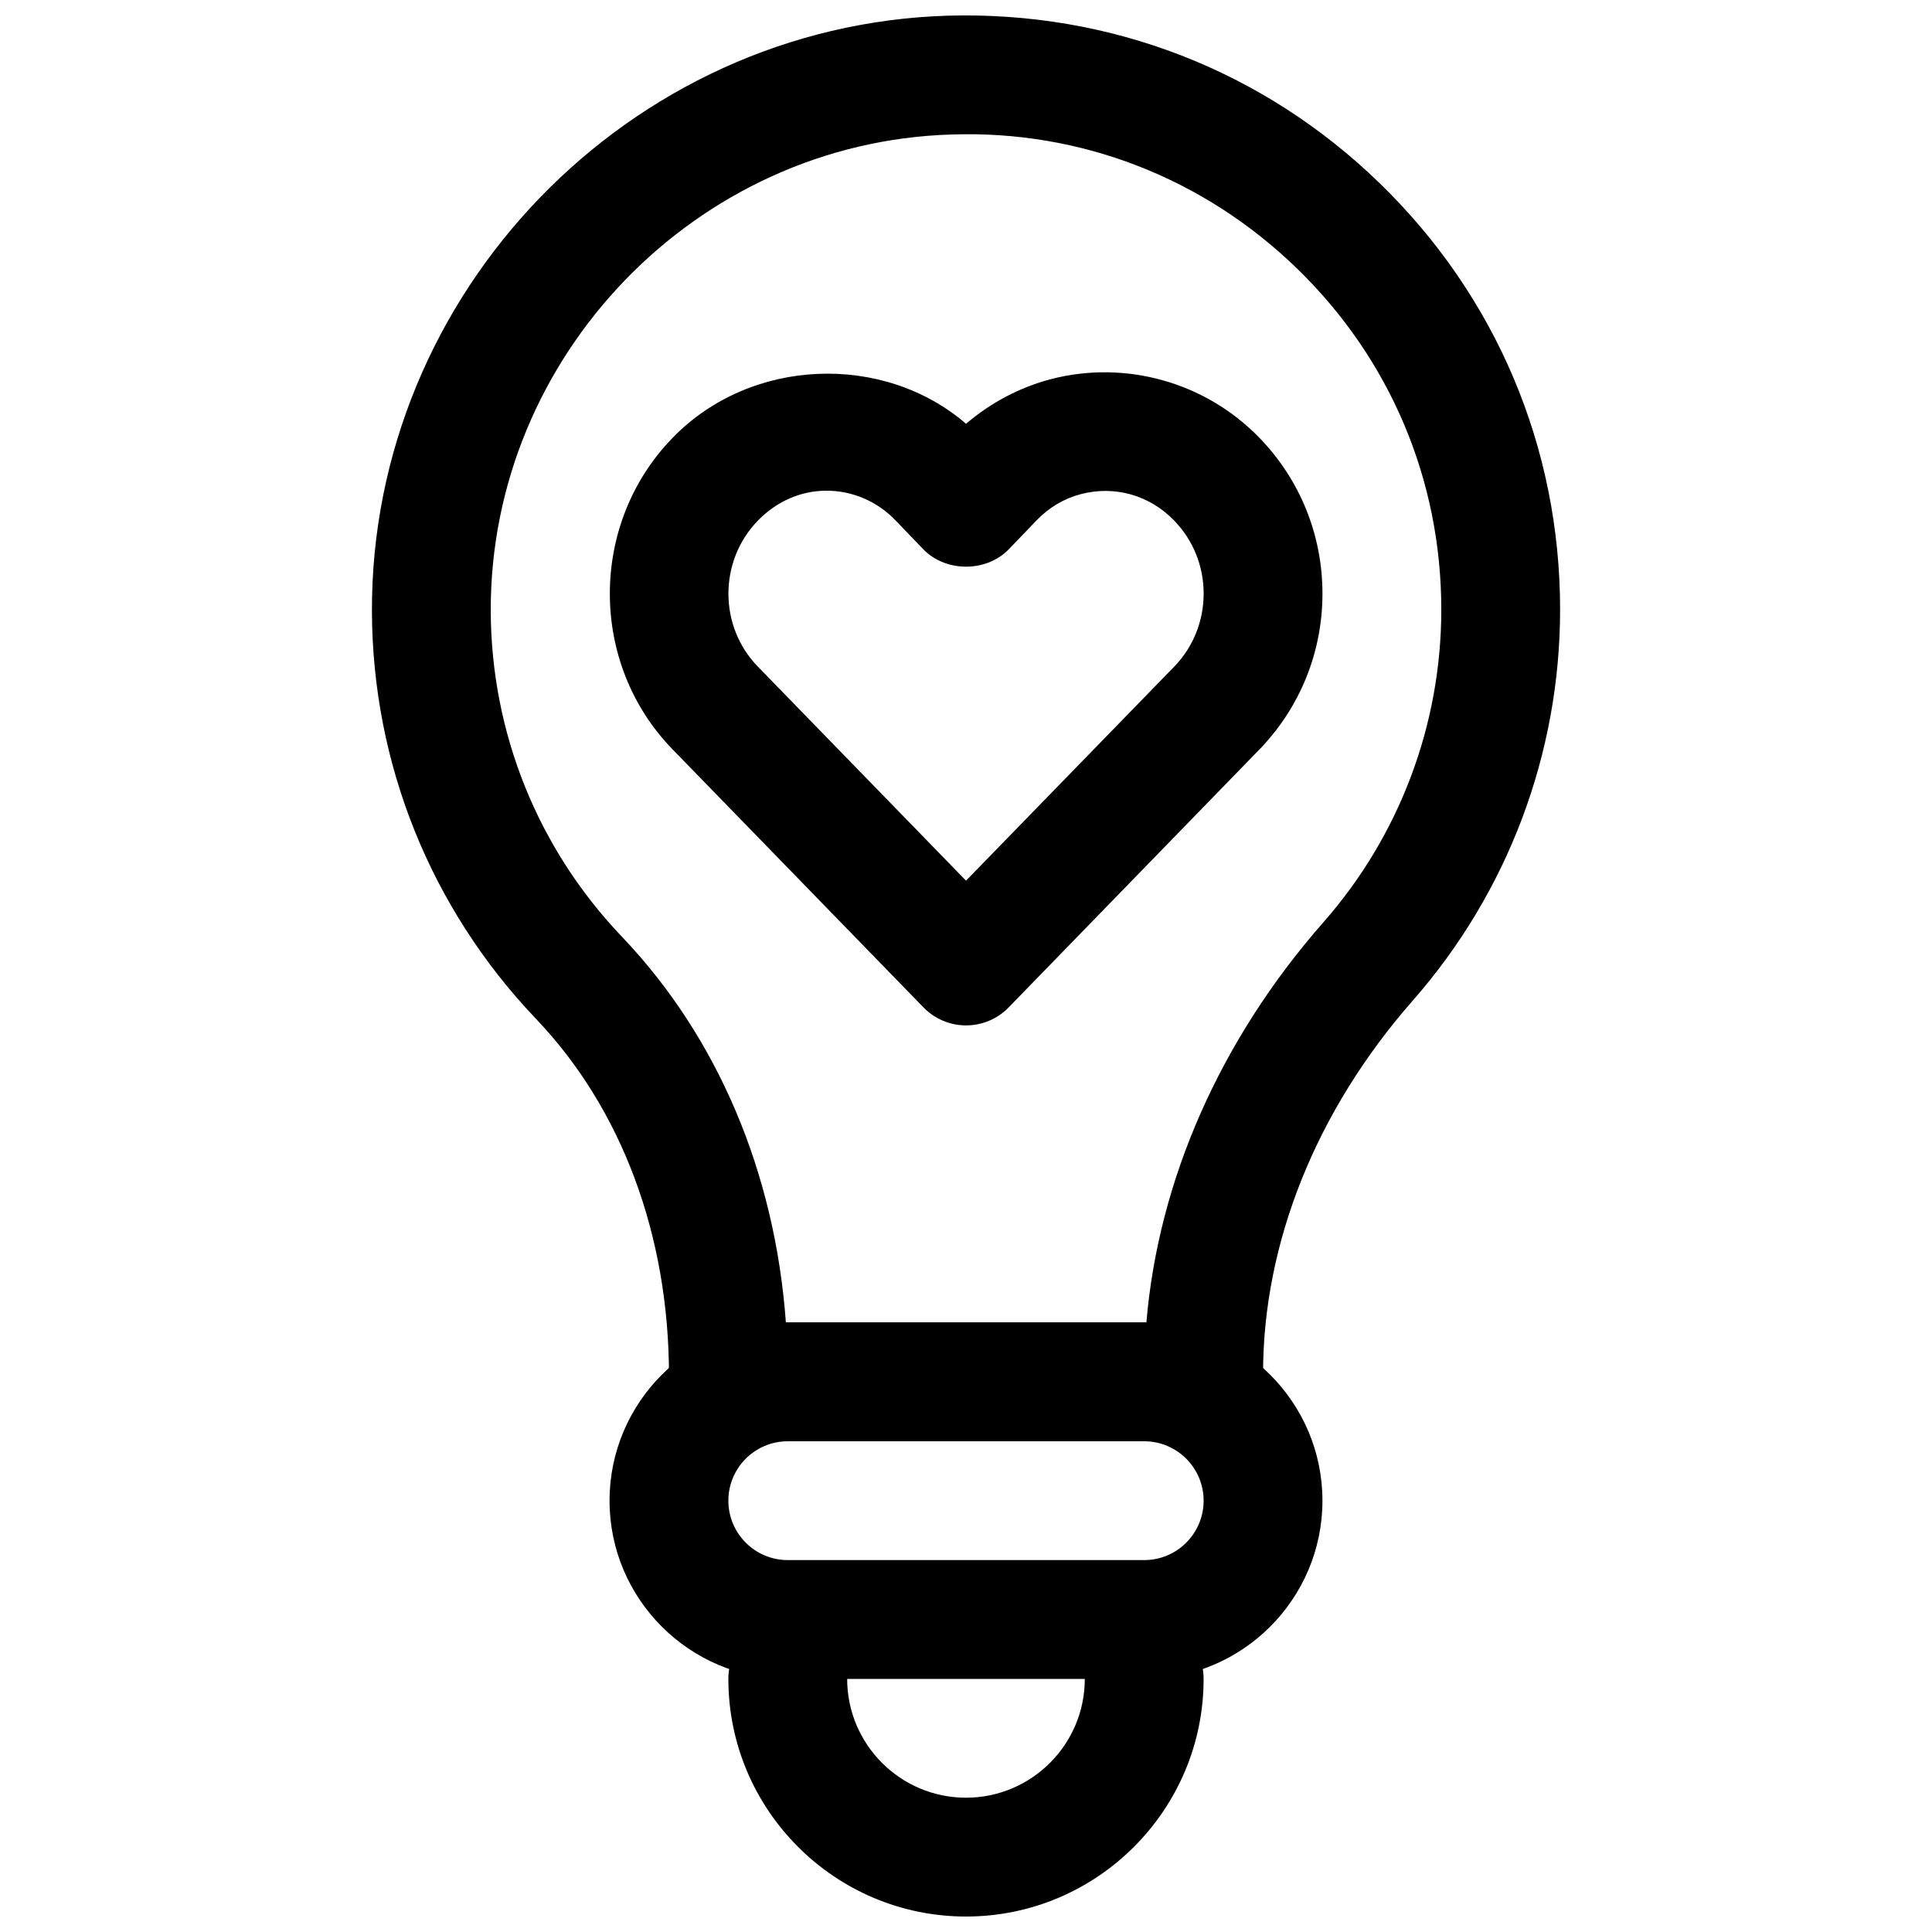 <?xml version="1.0" encoding="UTF-8"?>
<!-- Uploaded to: ICON Repo, www.iconrepo.com, Generator: ICON Repo Mixer Tools -->
<svg width="800px" height="800px" version="1.1" viewBox="144 144 512 512" xmlns="http://www.w3.org/2000/svg">
 <defs>
  <clipPath id="b">
   <path d="m337 573h126v78.902h-126z"/>
  </clipPath>
  <clipPath id="a">
   <path d="m242 148.09h316v377.91h-316z"/>
  </clipPath>
 </defs>
 <path d="m400.02 415.74c-4.266 0-8.312-1.715-11.289-4.769l-66.426-68.312c-22.262-22.781-22.262-59.906 0.031-82.719 20.656-21.223 55.75-22.516 77.68-3.637 6.582-5.621 14.234-9.652 22.465-11.824 19.758-5.133 40.918 0.77 55.23 15.492 10.805 11.129 16.754 25.805 16.754 41.344 0 15.523-5.953 30.211-16.734 41.328l-66.41 68.312c-2.973 3.07-7.051 4.785-11.301 4.785zm-37-141.7c-6.754 0-13.195 2.801-18.137 7.887-10.453 10.707-10.453 28.07-0.031 38.746l55.152 56.711 55.215-56.758c4.973-5.133 7.762-12.027 7.762-19.316 0-7.305-2.785-14.184-7.84-19.383-6.519-6.738-15.742-9.305-24.656-6.992-4.473 1.168-8.441 3.512-11.793 6.977l-7.32 7.621c-5.934 6.188-16.781 6.188-22.719 0l-7.383-7.684c-4.852-5.008-11.355-7.809-18.25-7.809z"/>
 <path d="m447.23 588.93h-94.465c-26.039 0-47.23-21.191-47.23-47.23 0-26.039 21.191-47.23 47.23-47.23h94.465c26.039 0 47.23 21.191 47.23 47.23 0 26.039-21.191 47.23-47.23 47.23zm-94.465-62.977c-8.691 0-15.742 7.055-15.742 15.742 0 8.691 7.055 15.742 15.742 15.742h94.465c8.691 0 15.742-7.055 15.742-15.742 0-8.691-7.055-15.742-15.742-15.742z"/>
 <g clip-path="url(#b)">
  <path d="m400 651.9c-34.73 0-62.977-28.246-62.977-62.977 0-8.707 7.039-15.742 15.742-15.742 8.707 0 15.742 7.039 15.742 15.742 0 17.367 14.121 31.488 31.488 31.488 17.367 0 31.488-14.121 31.488-31.488 0-8.707 7.039-15.742 15.742-15.742 8.707 0 15.742 7.039 15.742 15.742 0.008 34.734-28.238 62.977-62.969 62.977z"/>
 </g>
 <g clip-path="url(#a)">
  <path d="m462.98 525.95h-125.95c-8.707 0-15.742-7.039-15.742-15.742v-1.668c0-37.141-12.516-70.723-35.25-94.543-27.887-29.254-43.316-67.559-43.473-107.89-0.301-84.547 68.156-155.39 152.57-157.95 43.09-1.242 83.664 14.469 114.48 44.383 30.859 29.93 47.828 70.047 47.828 113 0 38.164-13.871 74.957-39.047 103.63-25.582 29.125-39.672 64.203-39.672 98.824v2.219c0 8.707-7.039 15.742-15.742 15.742zm-110.71-31.488h95.535c3.18-37.723 19.57-74.941 46.934-106.08 20.137-22.906 31.219-52.332 31.219-82.844 0-34.371-13.586-66.473-38.258-90.402-24.656-23.93-57.262-36.699-91.598-35.488-67.527 2.031-122.29 58.695-122.05 126.33 0.125 32.258 12.469 62.898 34.762 86.262 25.379 26.605 40.559 62.504 43.453 102.22z"/>
 </g>
</svg>
